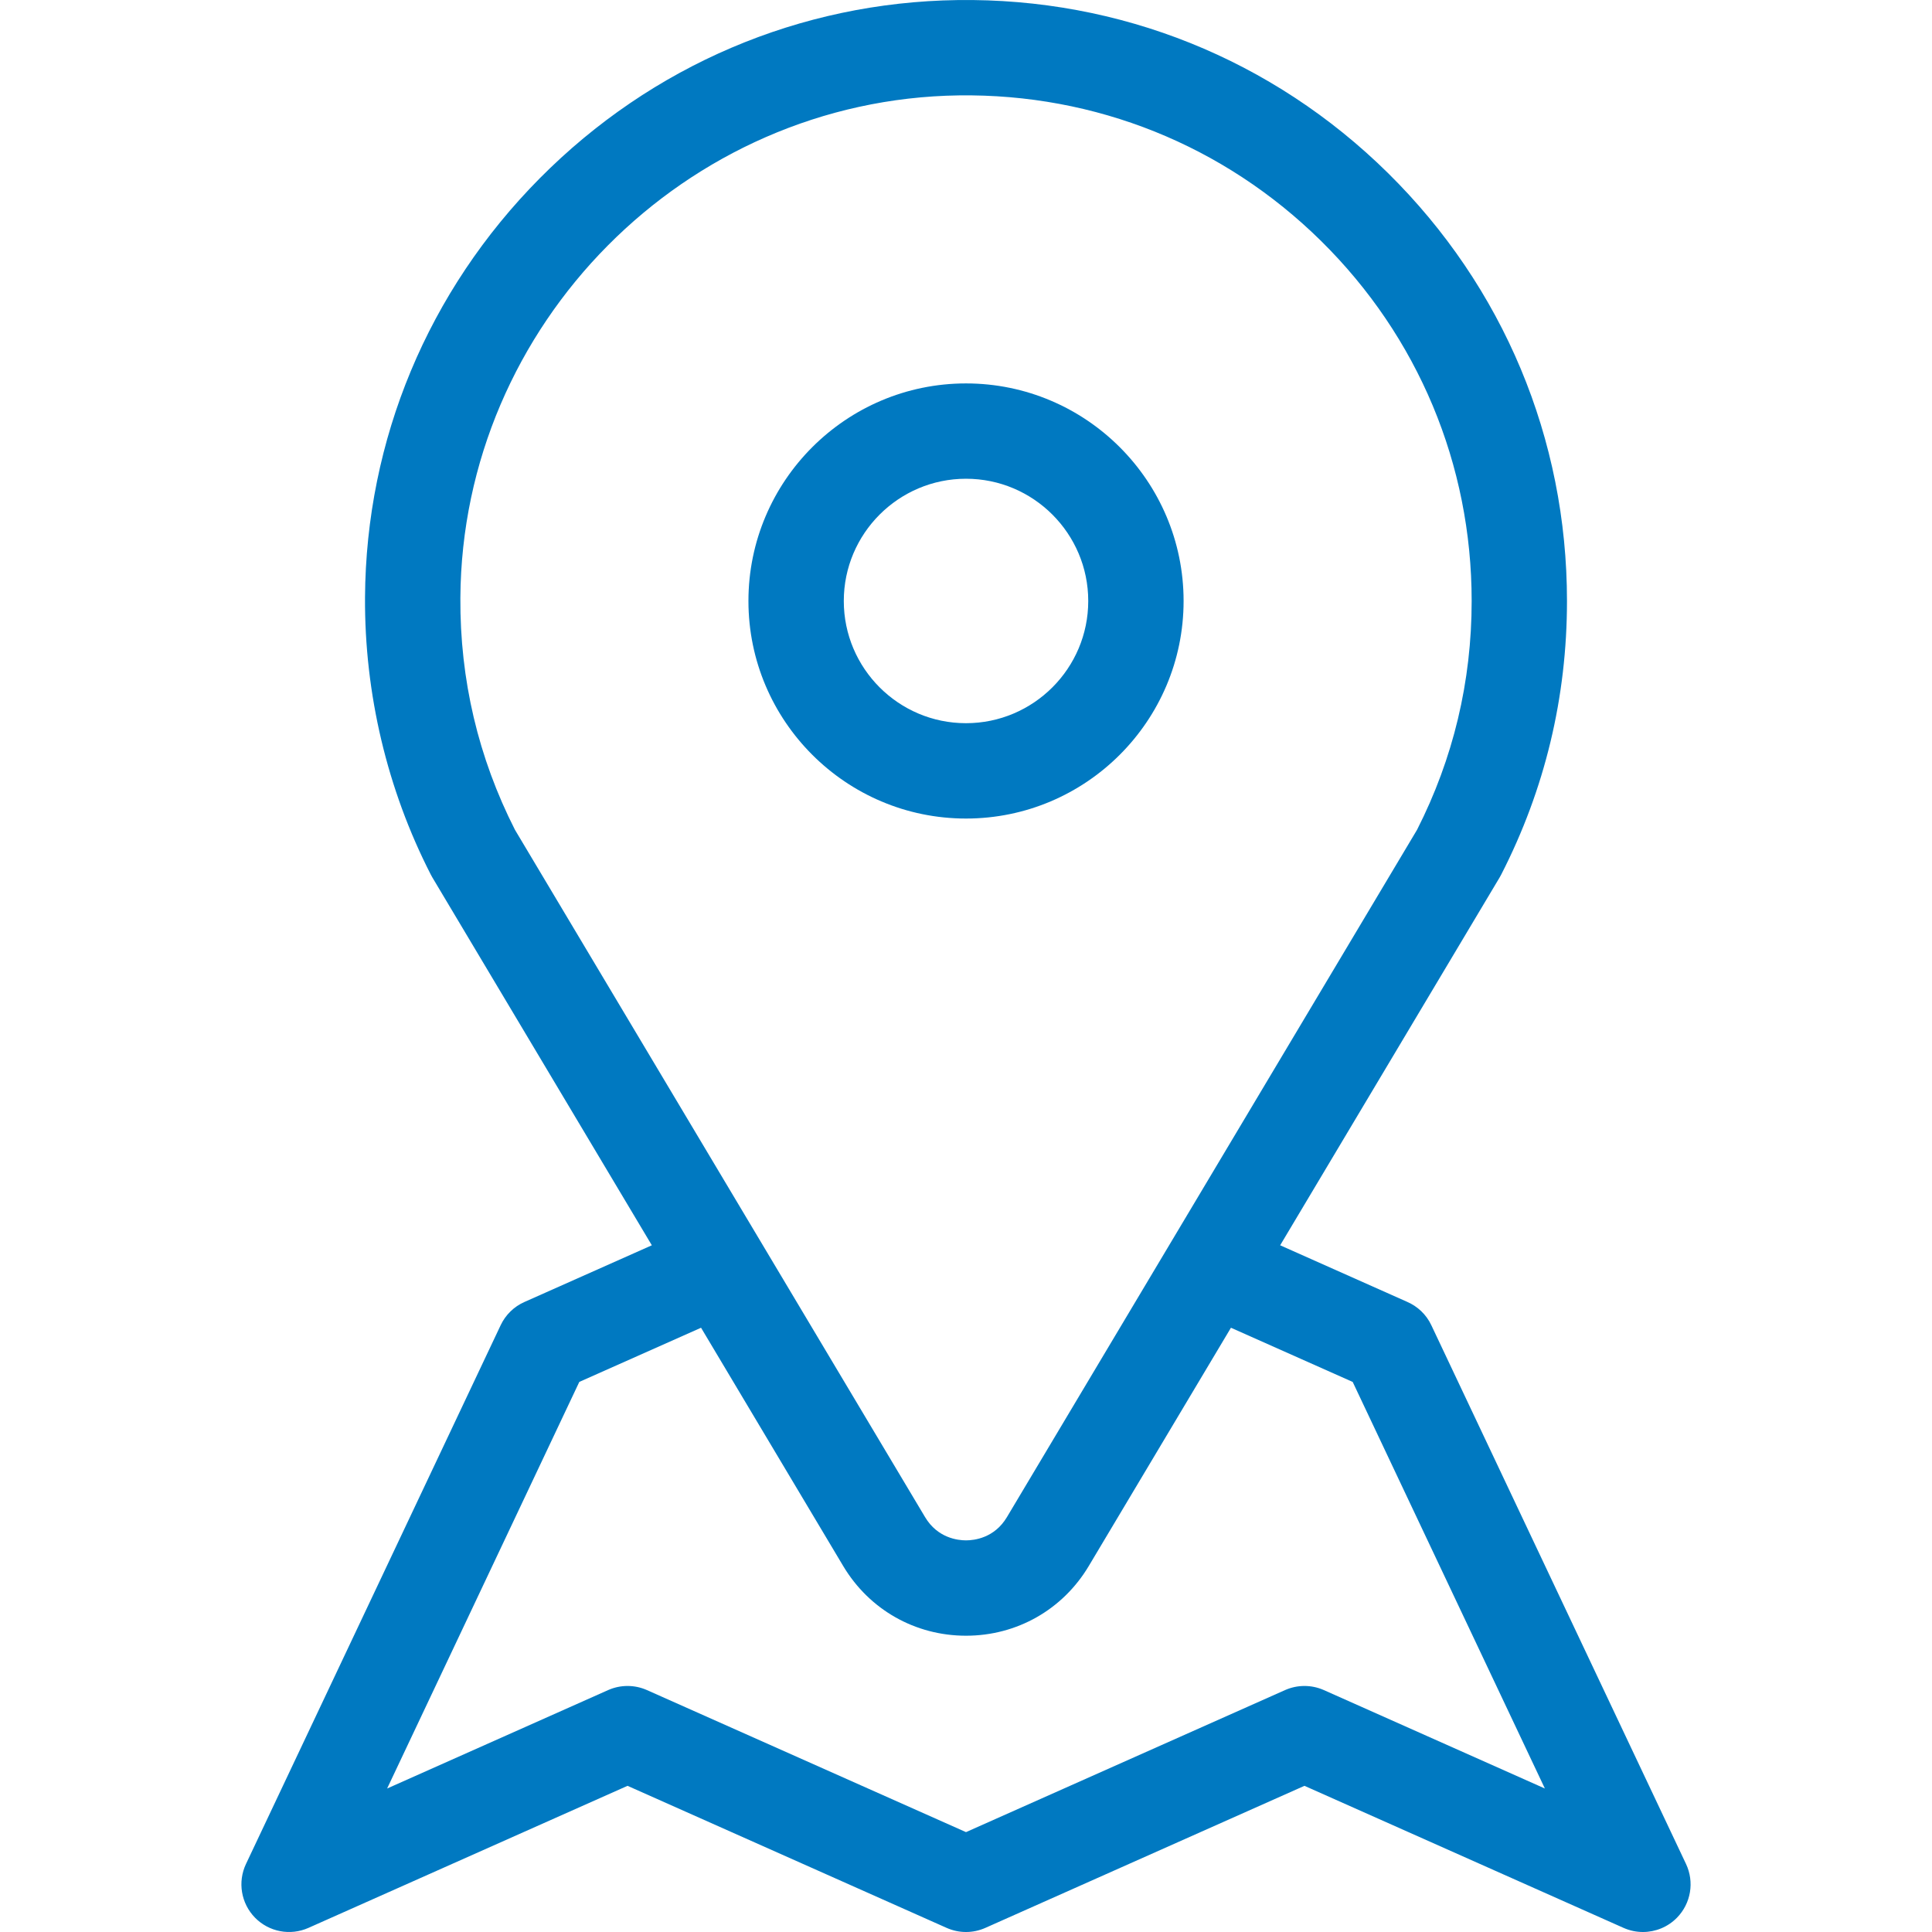 <svg width="59" height="59" viewBox="0 0 59 59" fill="none" xmlns="http://www.w3.org/2000/svg">
<g clip-path="url(#clip0)">
<path d="M51.488 56.922L43.71 40.469C43.555 40.14 43.286 39.889 42.963 39.752L39.094 38.029L45.799 26.791C45.815 26.764 45.83 26.737 45.844 26.709C47.177 24.107 47.853 21.296 47.853 18.353C47.853 13.403 45.912 8.762 42.387 5.285C38.863 1.81 34.194 -0.068 29.24 0.002C24.429 0.069 19.9 2.001 16.485 5.443C13.072 8.885 11.176 13.43 11.147 18.242C11.13 21.182 11.824 24.11 13.156 26.709C13.17 26.737 13.185 26.764 13.201 26.791L19.906 38.029L16.014 39.761C15.696 39.902 15.439 40.153 15.29 40.468L7.512 56.922C7.252 57.472 7.361 58.126 7.787 58.562C8.213 58.997 8.864 59.122 9.42 58.874L19.164 54.536L28.908 58.874C29.285 59.042 29.715 59.042 30.092 58.874L39.836 54.536L49.58 58.874C49.771 58.959 49.972 59 50.172 59C50.556 59 50.934 58.848 51.213 58.562C51.639 58.126 51.748 57.472 51.488 56.922ZM15.726 25.341C14.605 23.136 14.044 20.754 14.059 18.259C14.108 9.913 20.937 3.029 29.281 2.913C33.448 2.857 37.377 4.434 40.343 7.358C43.308 10.283 44.942 14.188 44.942 18.353C44.942 20.814 44.38 23.165 43.274 25.341L30.75 46.33C30.368 46.971 29.749 47.04 29.5 47.04C29.252 47.04 28.632 46.971 28.25 46.33L15.726 25.341ZM40.428 51.612C40.051 51.445 39.621 51.445 39.244 51.612L29.5 55.95L19.756 51.612C19.379 51.445 18.949 51.445 18.572 51.612L11.822 54.618L17.691 42.201L21.409 40.547L25.749 47.822C26.545 49.156 27.947 49.952 29.5 49.952C31.052 49.952 32.455 49.156 33.25 47.822L37.591 40.547L41.309 42.202L47.178 54.618L40.428 51.612Z" fill="#0079C1"/>
<path d="M29.5 11.709C25.837 11.709 22.856 14.689 22.856 18.353C22.856 22.016 25.837 24.997 29.5 24.997C33.164 24.997 36.145 22.016 36.145 18.353C36.145 14.689 33.164 11.709 29.5 11.709ZM29.5 22.085C27.442 22.086 25.768 20.411 25.768 18.353C25.768 16.295 27.442 14.62 29.5 14.62C31.559 14.62 33.233 16.295 33.233 18.353C33.233 20.411 31.559 22.085 29.5 22.085Z" fill="#0079C1"/>
</g>
<defs>
<clipPath id="clip0">
<rect width="59" height="59" fill="white"/>
</clipPath>
</defs>
</svg>
